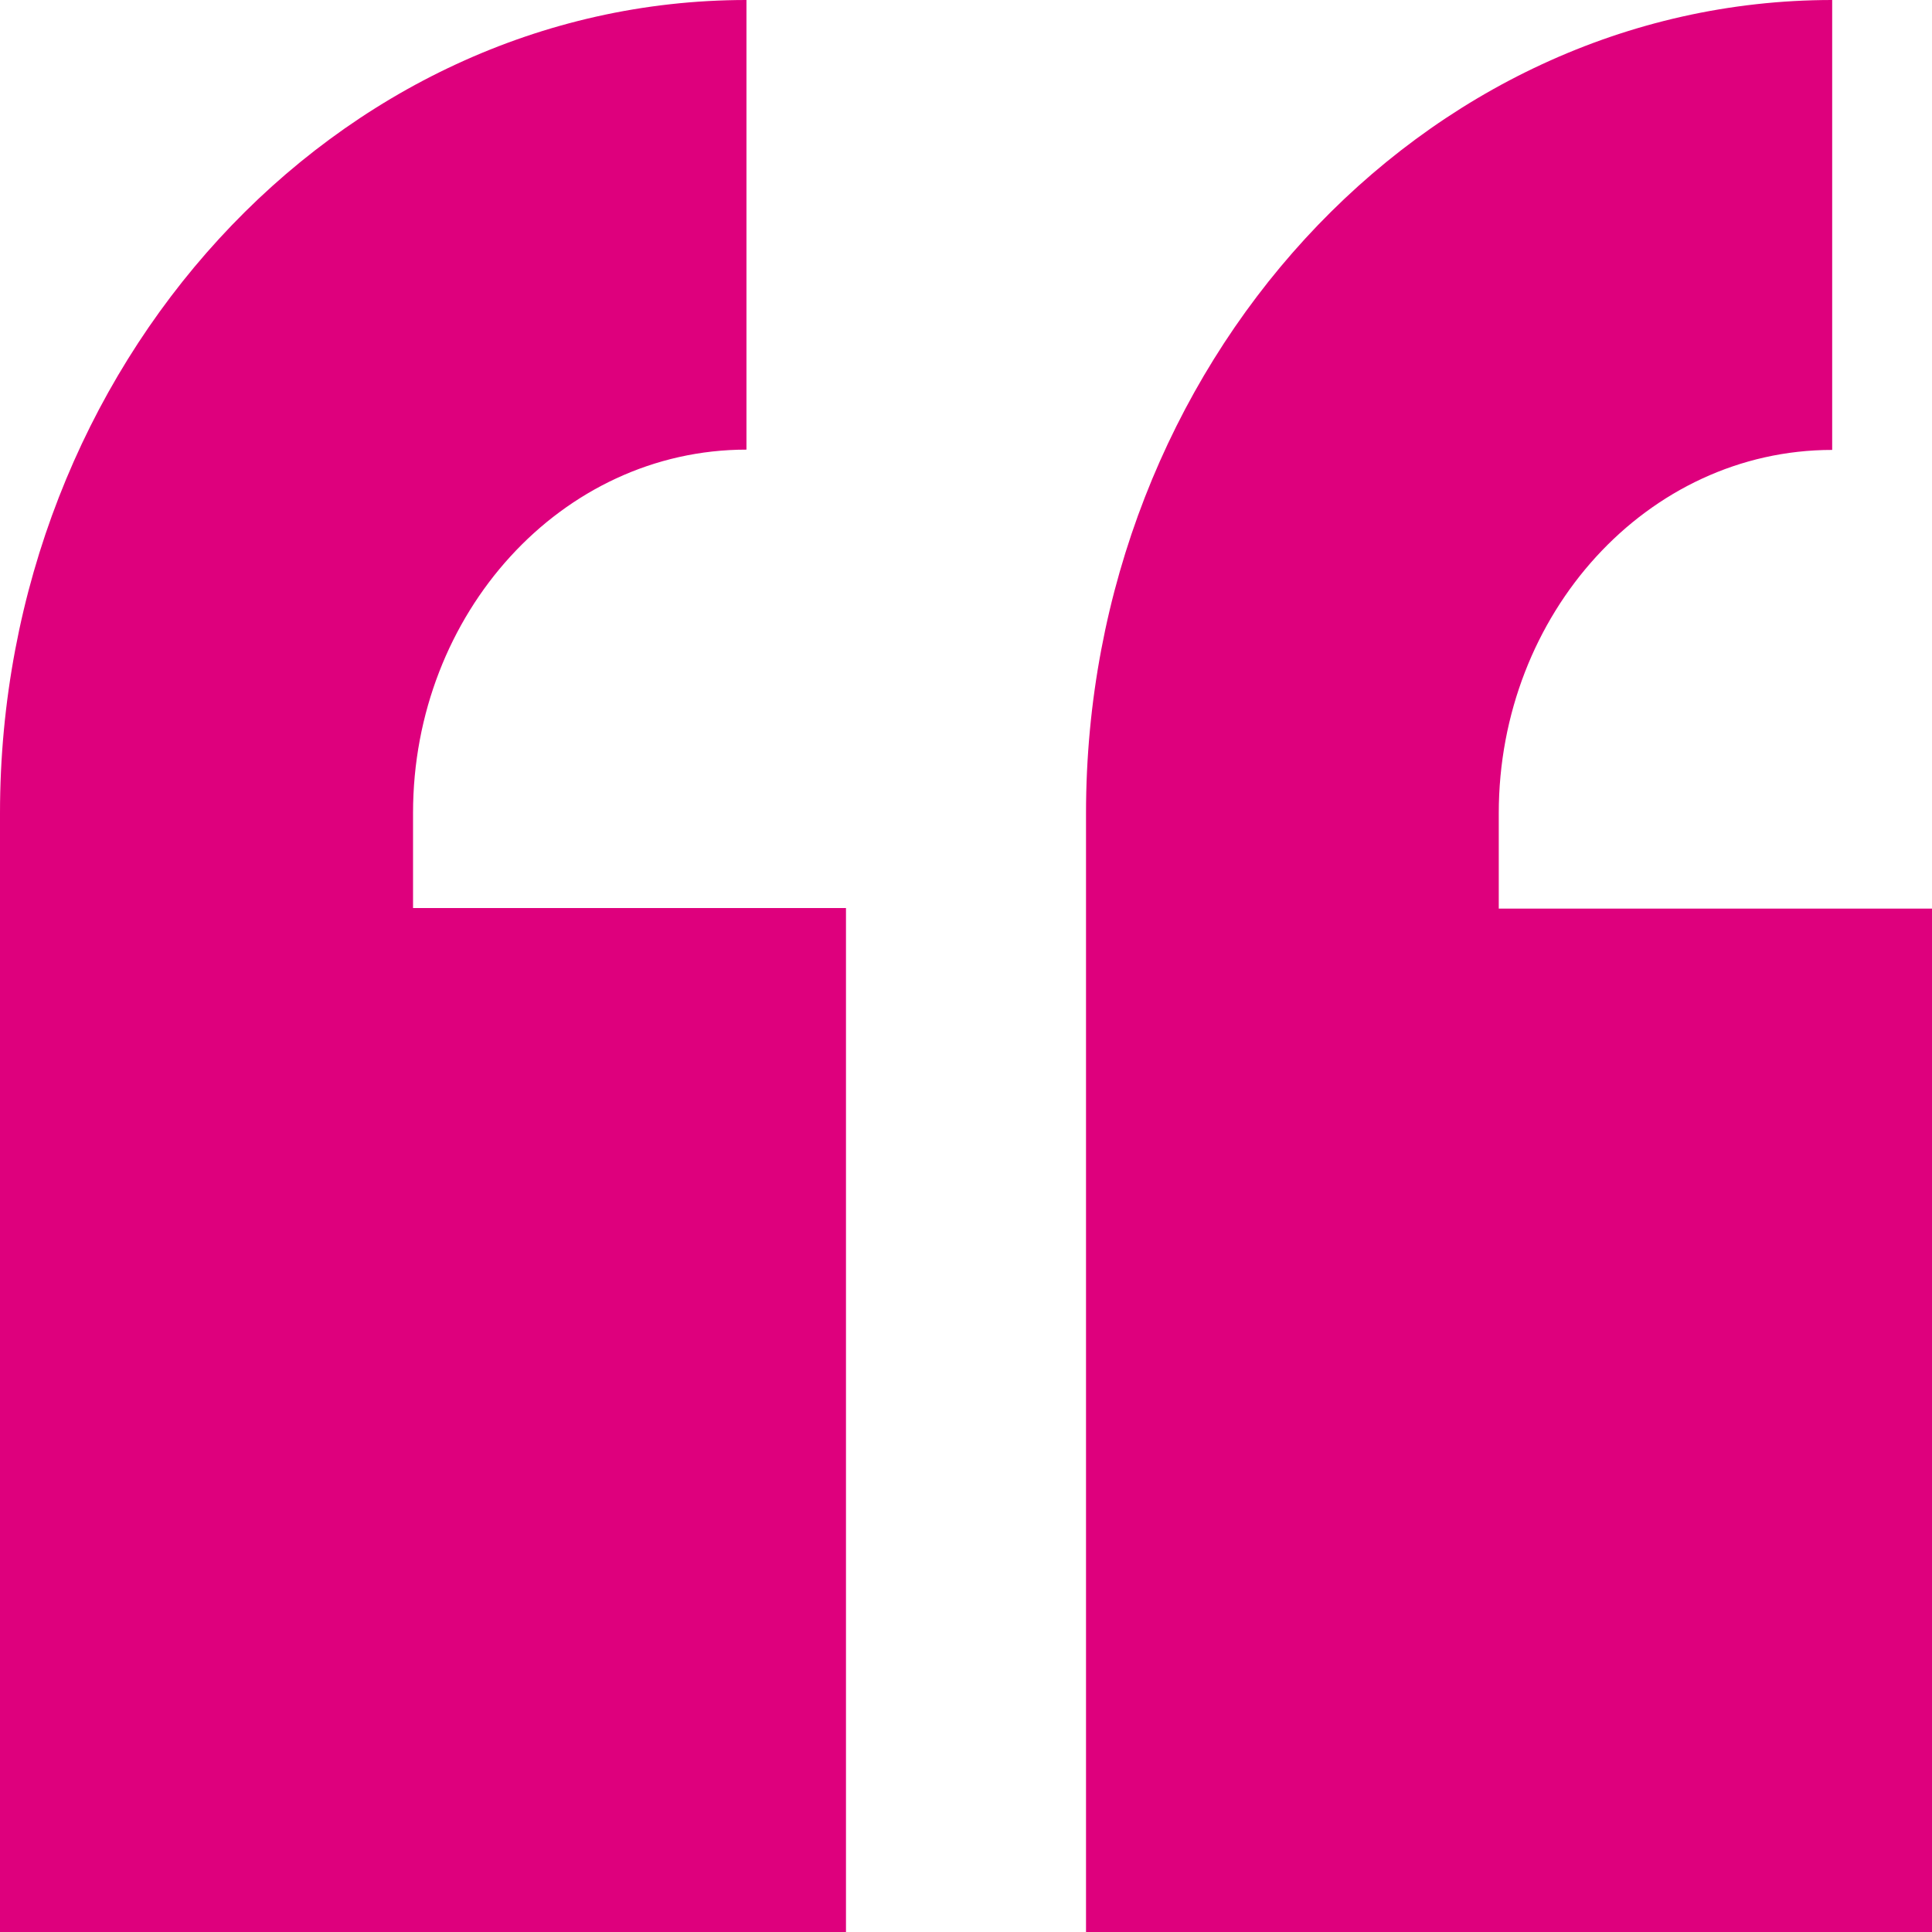 <?xml version="1.0" encoding="utf-8"?>
<!-- Generator: Adobe Illustrator 23.0.1, SVG Export Plug-In . SVG Version: 6.00 Build 0)  -->
<!DOCTYPE svg PUBLIC "-//W3C//DTD SVG 1.1//EN" "http://www.w3.org/Graphics/SVG/1.1/DTD/svg11.dtd">
<svg version="1.1" id="Livello_1" xmlns:x="http://ns.adobe.com/Extensibility/1.0/" xmlns:i="http://ns.adobe.com/AdobeIllustrator/10.0/" xmlns:graph="http://ns.adobe.com/Graphs/1.0/"
	 xmlns="http://www.w3.org/2000/svg" xmlns:xlink="http://www.w3.org/1999/xlink" x="0px" y="0px" viewBox="0 0 66 66"
	 style="enable-background:new 0 0 66 66;" xml:space="preserve">
<style type="text/css">
	.st0{display:none;clip-path:url(#SVGID_2_);fill:#148ECE;}
	.st1{display:none;clip-path:url(#SVGID_2_);fill:#ADCC51;}
	.st2{display:none;clip-path:url(#SVGID_2_);fill:#FFD50E;}
	.st3{clip-path:url(#SVGID_2_);fill:#DE007D;}
</style>
<g>
	<defs>
		<path id="SVGID_1_" d="M28.9,31.03V66H0V27.78C0,12.49,11.46,0,25.5,0v15.36c-6.32,0-11.39,5.6-11.39,12.41v3.25H28.9z M66,31.03
			L66,66H37.1V27.78C37.1,12.49,48.56,0,62.59,0l0,15.37c-6.32,0-11.39,5.6-11.39,12.41v3.26H66z"/>
	</defs>
	<clipPath id="SVGID_2_">
		<use xlink:href="#SVGID_1_"  style="overflow:visible;"/>
	</clipPath>
	<rect x="0" y="-0.67" class="st0" width="66" height="66.67"/>
	<rect x="0" y="-0.67" class="st1" width="66" height="66.67"/>
	<rect x="0" y="-0.67" class="st2" width="66" height="66.67"/>
	<rect x="0" y="-0.67" class="st3" width="66" height="66.67"/>
</g>
</svg>
